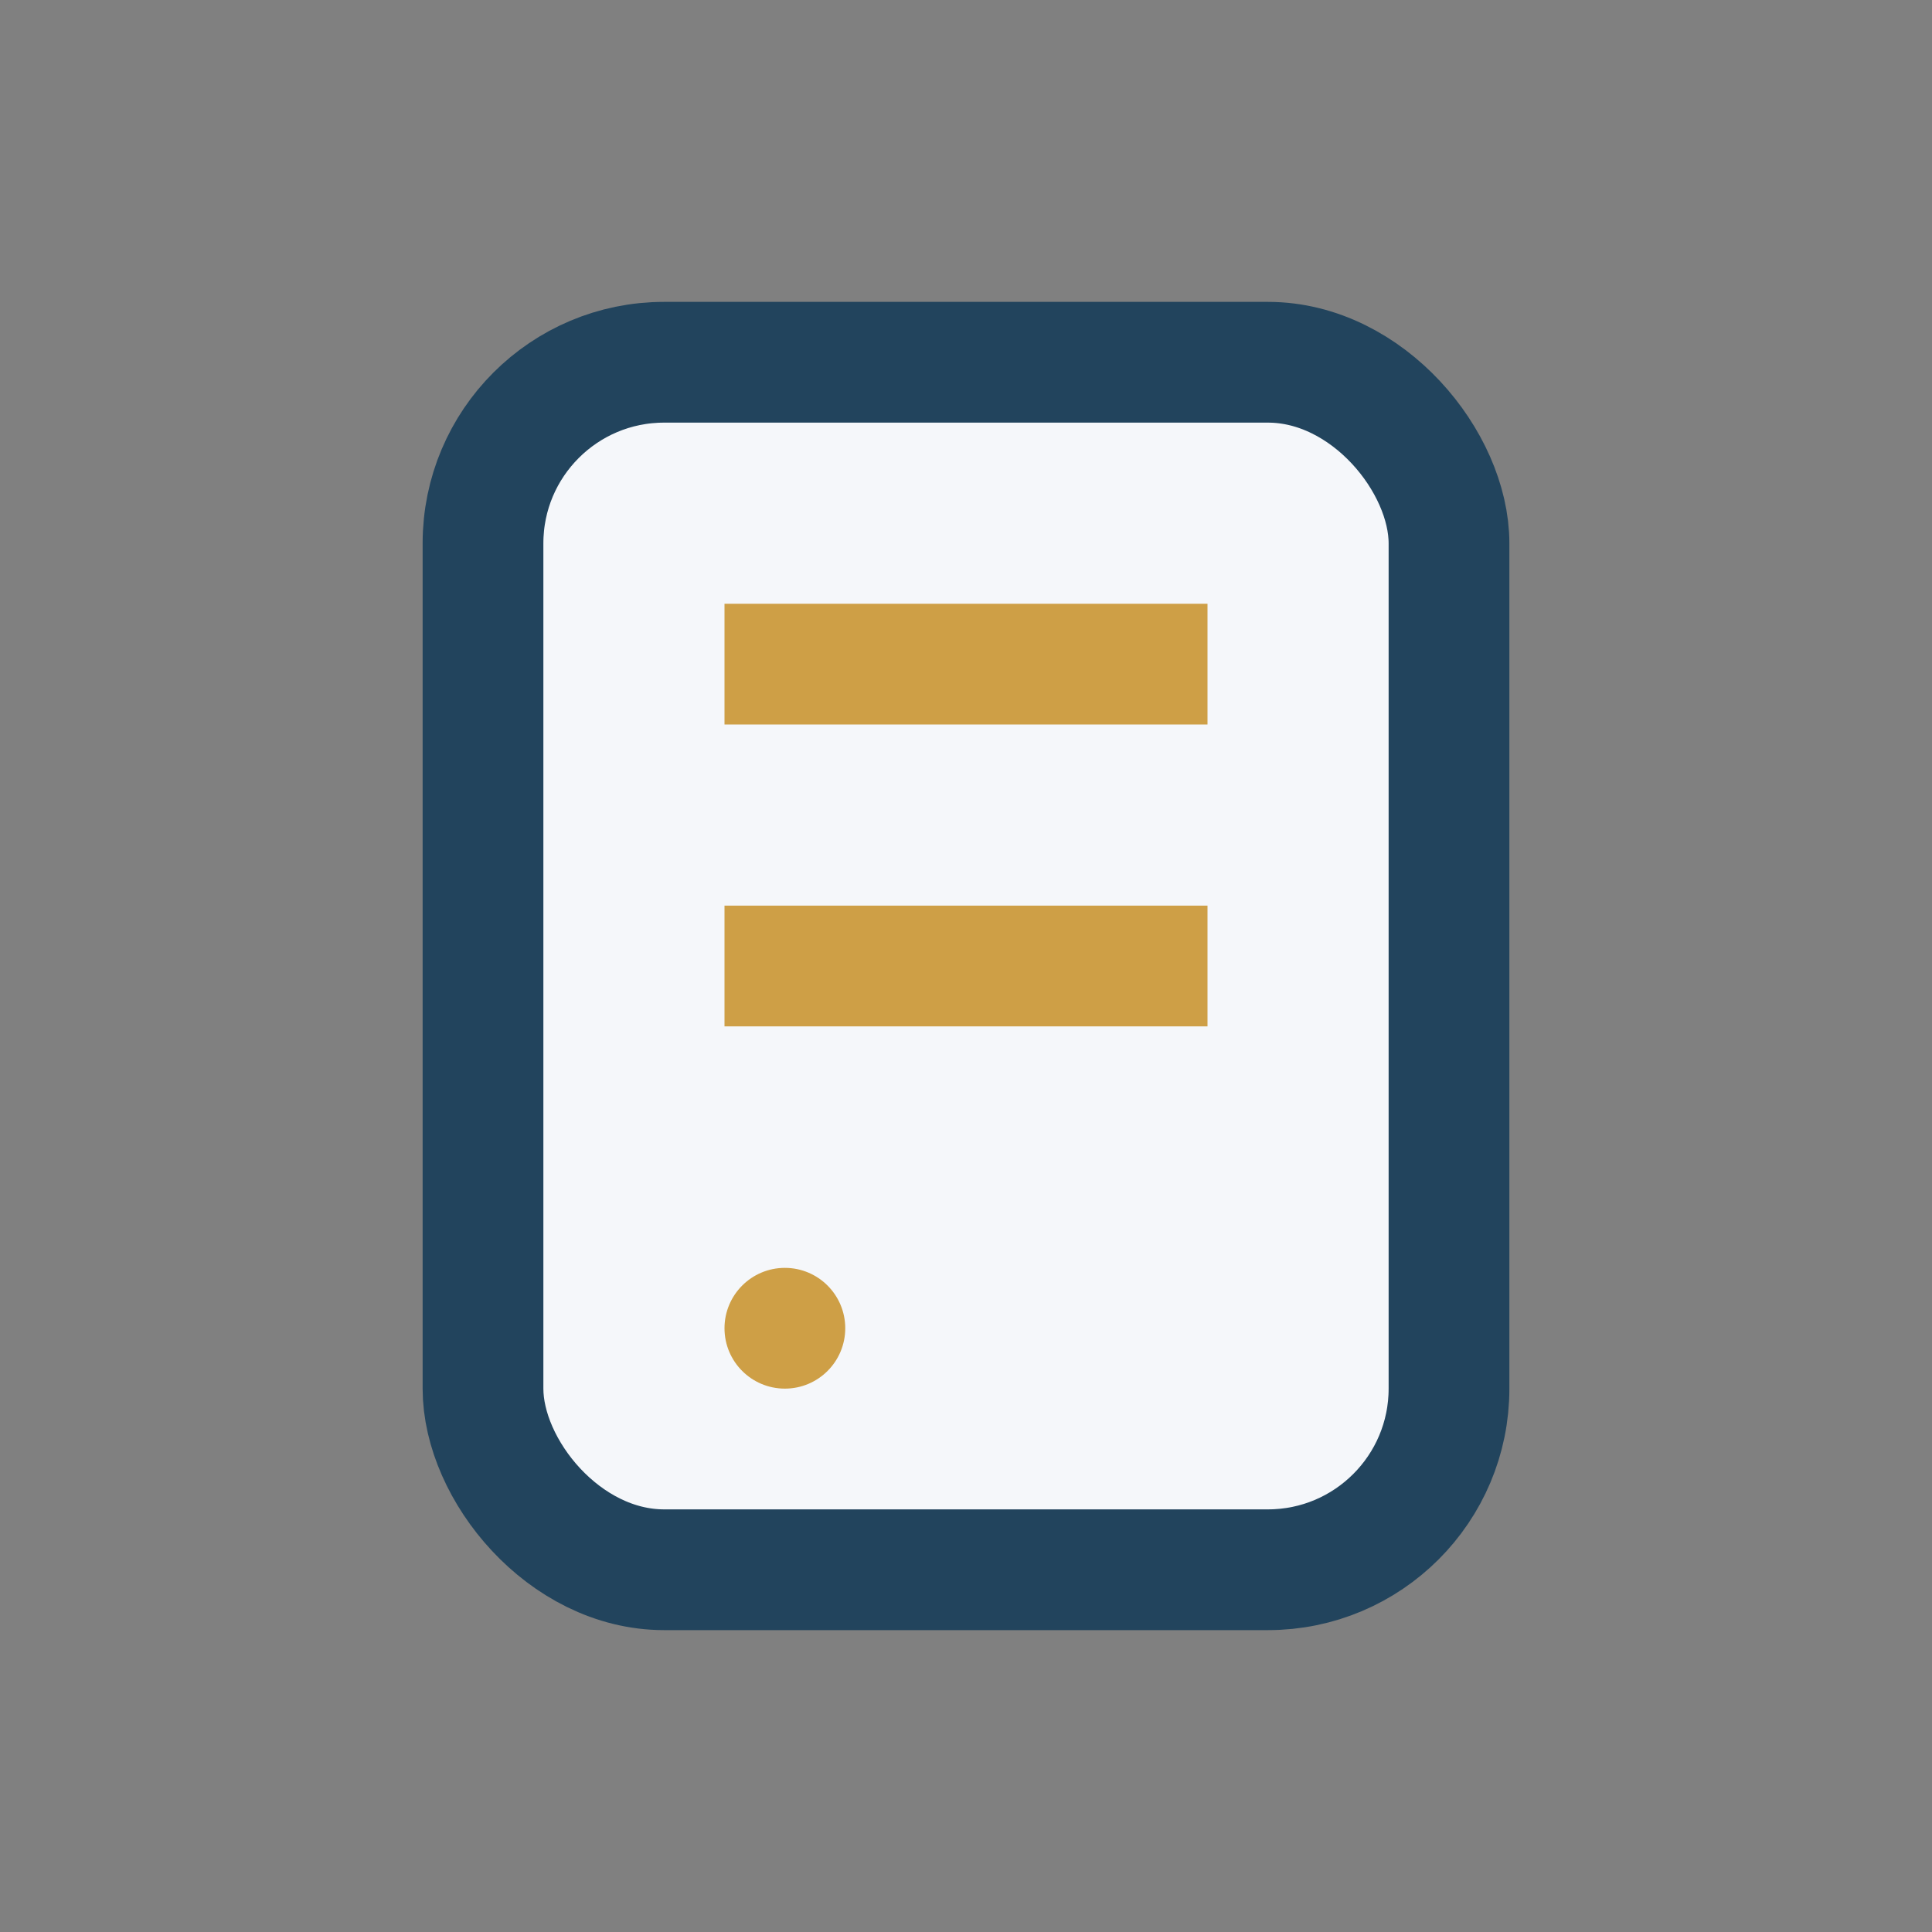 <?xml version="1.0" encoding="UTF-8"?>
<svg xmlns="http://www.w3.org/2000/svg" width="32" height="32" viewBox="0 0 32 32"><rect x="0" y="0" width="32" height="32" fill="#808080" stroke="none"/><rect x="8" y="6" width="16" height="20" rx="3" fill="#F5F7FA" stroke="#22445D" stroke-width="2"/><path d="M12 11h8M12 16h8" stroke="#CE9F46" stroke-width="2"/><circle cx="13" cy="22" r="1" fill="#CE9F46"/></svg>